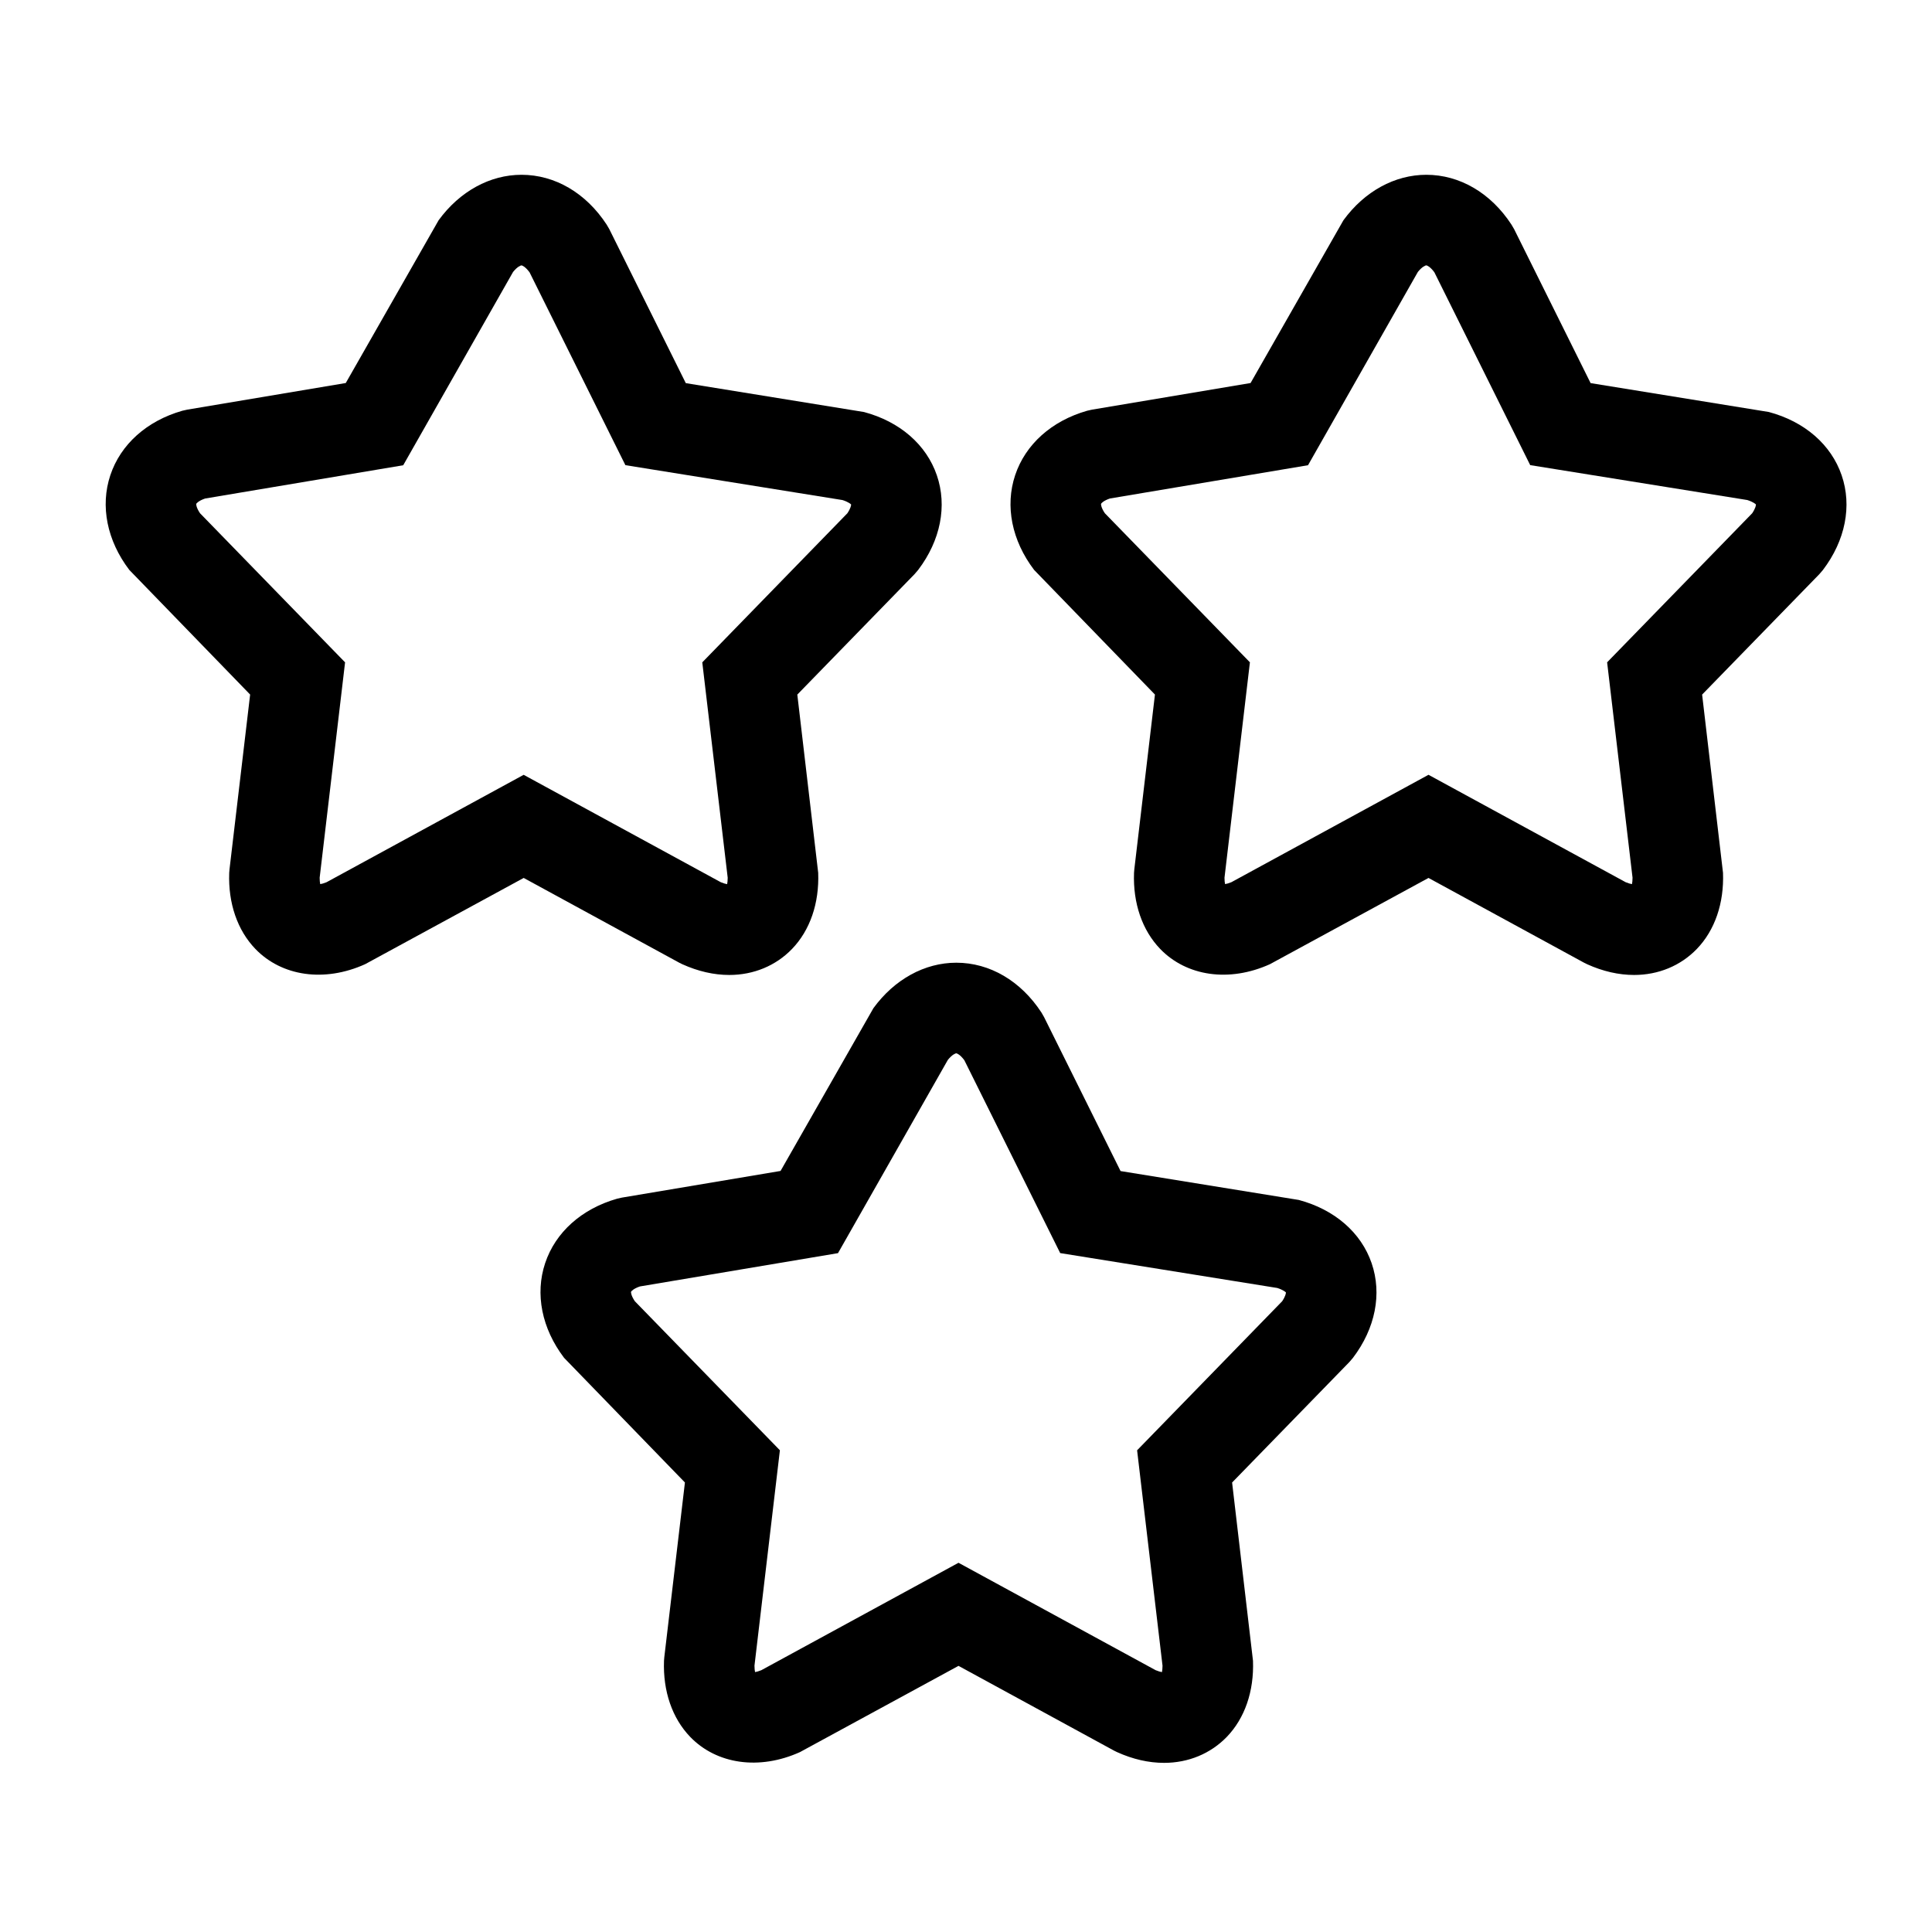 <?xml version="1.0" encoding="iso-8859-1"?>
<!-- Generator: Adobe Illustrator 17.0.2, SVG Export Plug-In . SVG Version: 6.00 Build 0)  -->
<!DOCTYPE svg PUBLIC "-//W3C//DTD SVG 1.1//EN" "http://www.w3.org/Graphics/SVG/1.1/DTD/svg11.dtd">
<svg version="1.1" id="Layer_1" xmlns="http://www.w3.org/2000/svg" xmlns:xlink="http://www.w3.org/1999/xlink" x="0px" y="0px"
	 width="64px" height="64px" viewBox="0 0 64 64" style="enable-background:new 0 0 64 64;" xml:space="preserve">
<g>
	<path d="M7.603,28.794l-0.01,0.121c-0.037,1.006,0.271,1.901,0.867,2.52c0.875,0.907,2.285,1.115,3.635,0.505l5.253-2.857
		l5.153,2.808l0.101,0.05c0.522,0.236,1.047,0.356,1.557,0.356c0.805,0,1.542-0.306,2.078-0.862c0.597-0.619,0.904-1.514,0.867-2.52
		l-0.692-5.906l3.884-3.99l0.119-0.139c0.742-0.977,0.968-2.12,0.619-3.136c-0.348-1.016-1.228-1.779-2.412-2.095l-5.904-0.957
		l-2.533-5.099L20.096,7.44c-0.685-1.048-1.713-1.65-2.82-1.65c-1.047,0-2.048,0.549-2.746,1.506l-3.076,5.392l-5.252,0.882
		l-0.164,0.037c-1.175,0.336-2.043,1.114-2.383,2.135s-0.111,2.165,0.628,3.137l4.003,4.129L7.603,28.794z M6.627,17.003
		c-0.123-0.181-0.132-0.293-0.126-0.312c0.007-0.019,0.082-0.105,0.294-0.177l6.562-1.102l3.639-6.403
		c0.145-0.18,0.256-0.218,0.279-0.218c0.021,0,0.13,0.043,0.268,0.231l3.174,6.387l7.191,1.156c0.194,0.061,0.276,0.134,0.286,0.146
		c0.003,0.026-0.016,0.132-0.125,0.293l-4.805,4.937l0.842,7.135c0,0.093-0.009,0.164-0.019,0.213
		c-0.048-0.008-0.118-0.026-0.209-0.064l-6.531-3.558l-6.53,3.558c-0.089,0.037-0.158,0.055-0.209,0.063
		c-0.011-0.049-0.019-0.12-0.019-0.212l0.842-7.135L6.627,17.003z"/>
	<path d="M58.595,13.648l-5.904-0.957l-2.533-5.099L50.069,7.44c-0.685-1.048-1.713-1.65-2.82-1.65
		c-1.047,0-2.048,0.549-2.746,1.506l-3.076,5.392l-5.252,0.882l-0.164,0.037c-1.175,0.336-2.043,1.114-2.383,2.135
		s-0.111,2.165,0.628,3.137l4.003,4.129l-0.683,5.786l-0.01,0.121c-0.037,1.006,0.271,1.901,0.867,2.52
		c0.875,0.907,2.286,1.115,3.635,0.505l5.253-2.857l5.153,2.808l0.101,0.05c0.522,0.236,1.047,0.356,1.557,0.356
		c0.805,0,1.542-0.306,2.078-0.862c0.597-0.619,0.904-1.514,0.867-2.52l-0.692-5.906l3.884-3.99l0.119-0.139
		c0.742-0.977,0.968-2.12,0.619-3.136C60.659,14.728,59.779,13.964,58.595,13.648z M58.043,17.003l-4.805,4.937l0.842,7.135
		c0,0.093-0.009,0.164-0.019,0.213c-0.048-0.008-0.118-0.026-0.209-0.064l-6.531-3.558l-6.53,3.558
		c-0.089,0.037-0.158,0.055-0.209,0.063c-0.011-0.049-0.019-0.12-0.019-0.212l0.842-7.135l-4.805-4.938
		c-0.123-0.181-0.132-0.293-0.126-0.312c0.007-0.019,0.082-0.105,0.294-0.177l6.562-1.102l3.639-6.403
		c0.145-0.18,0.256-0.218,0.279-0.218c0.021,0,0.13,0.043,0.268,0.231l3.174,6.387l7.191,1.156c0.194,0.061,0.276,0.134,0.286,0.146
		C58.171,16.736,58.152,16.842,58.043,17.003z"/>
	<path d="M43.024,39.75l-5.904-0.957l-2.533-5.099l-0.088-0.153c-0.685-1.048-1.713-1.65-2.82-1.65
		c-1.047,0-2.048,0.549-2.746,1.506l-3.076,5.392l-5.253,0.883l-0.163,0.037c-1.174,0.335-2.042,1.113-2.382,2.134
		c-0.341,1.021-0.112,2.165,0.627,3.137l4.003,4.129l-0.683,5.786l-0.01,0.121c-0.037,1.006,0.271,1.901,0.867,2.52
		c0.876,0.908,2.287,1.114,3.636,0.505l5.253-2.857l5.152,2.808l0.1,0.049c0.523,0.237,1.048,0.356,1.558,0.356
		c0.805,0,1.542-0.306,2.078-0.861c0.597-0.619,0.904-1.514,0.867-2.52l-0.692-5.906l3.884-3.99l0.119-0.139
		c0.742-0.977,0.968-2.12,0.619-3.136C45.089,40.83,44.209,40.066,43.024,39.75z M42.473,43.106l-4.805,4.937l0.842,7.135
		c0,0.094-0.009,0.164-0.019,0.213c-0.048-0.008-0.117-0.026-0.209-0.064l-6.53-3.558l-6.531,3.558
		c-0.09,0.037-0.158,0.055-0.209,0.063c-0.01-0.049-0.019-0.12-0.019-0.213l0.842-7.135l-4.805-4.937
		c-0.123-0.182-0.132-0.293-0.126-0.313c0.008-0.019,0.082-0.105,0.294-0.177l6.562-1.103l3.639-6.402
		c0.145-0.18,0.256-0.218,0.279-0.218c0.021,0,0.13,0.043,0.268,0.231l3.174,6.387l7.191,1.156c0.194,0.061,0.275,0.134,0.286,0.146
		C42.601,42.839,42.582,42.944,42.473,43.106z"/>
</g>
</svg>
